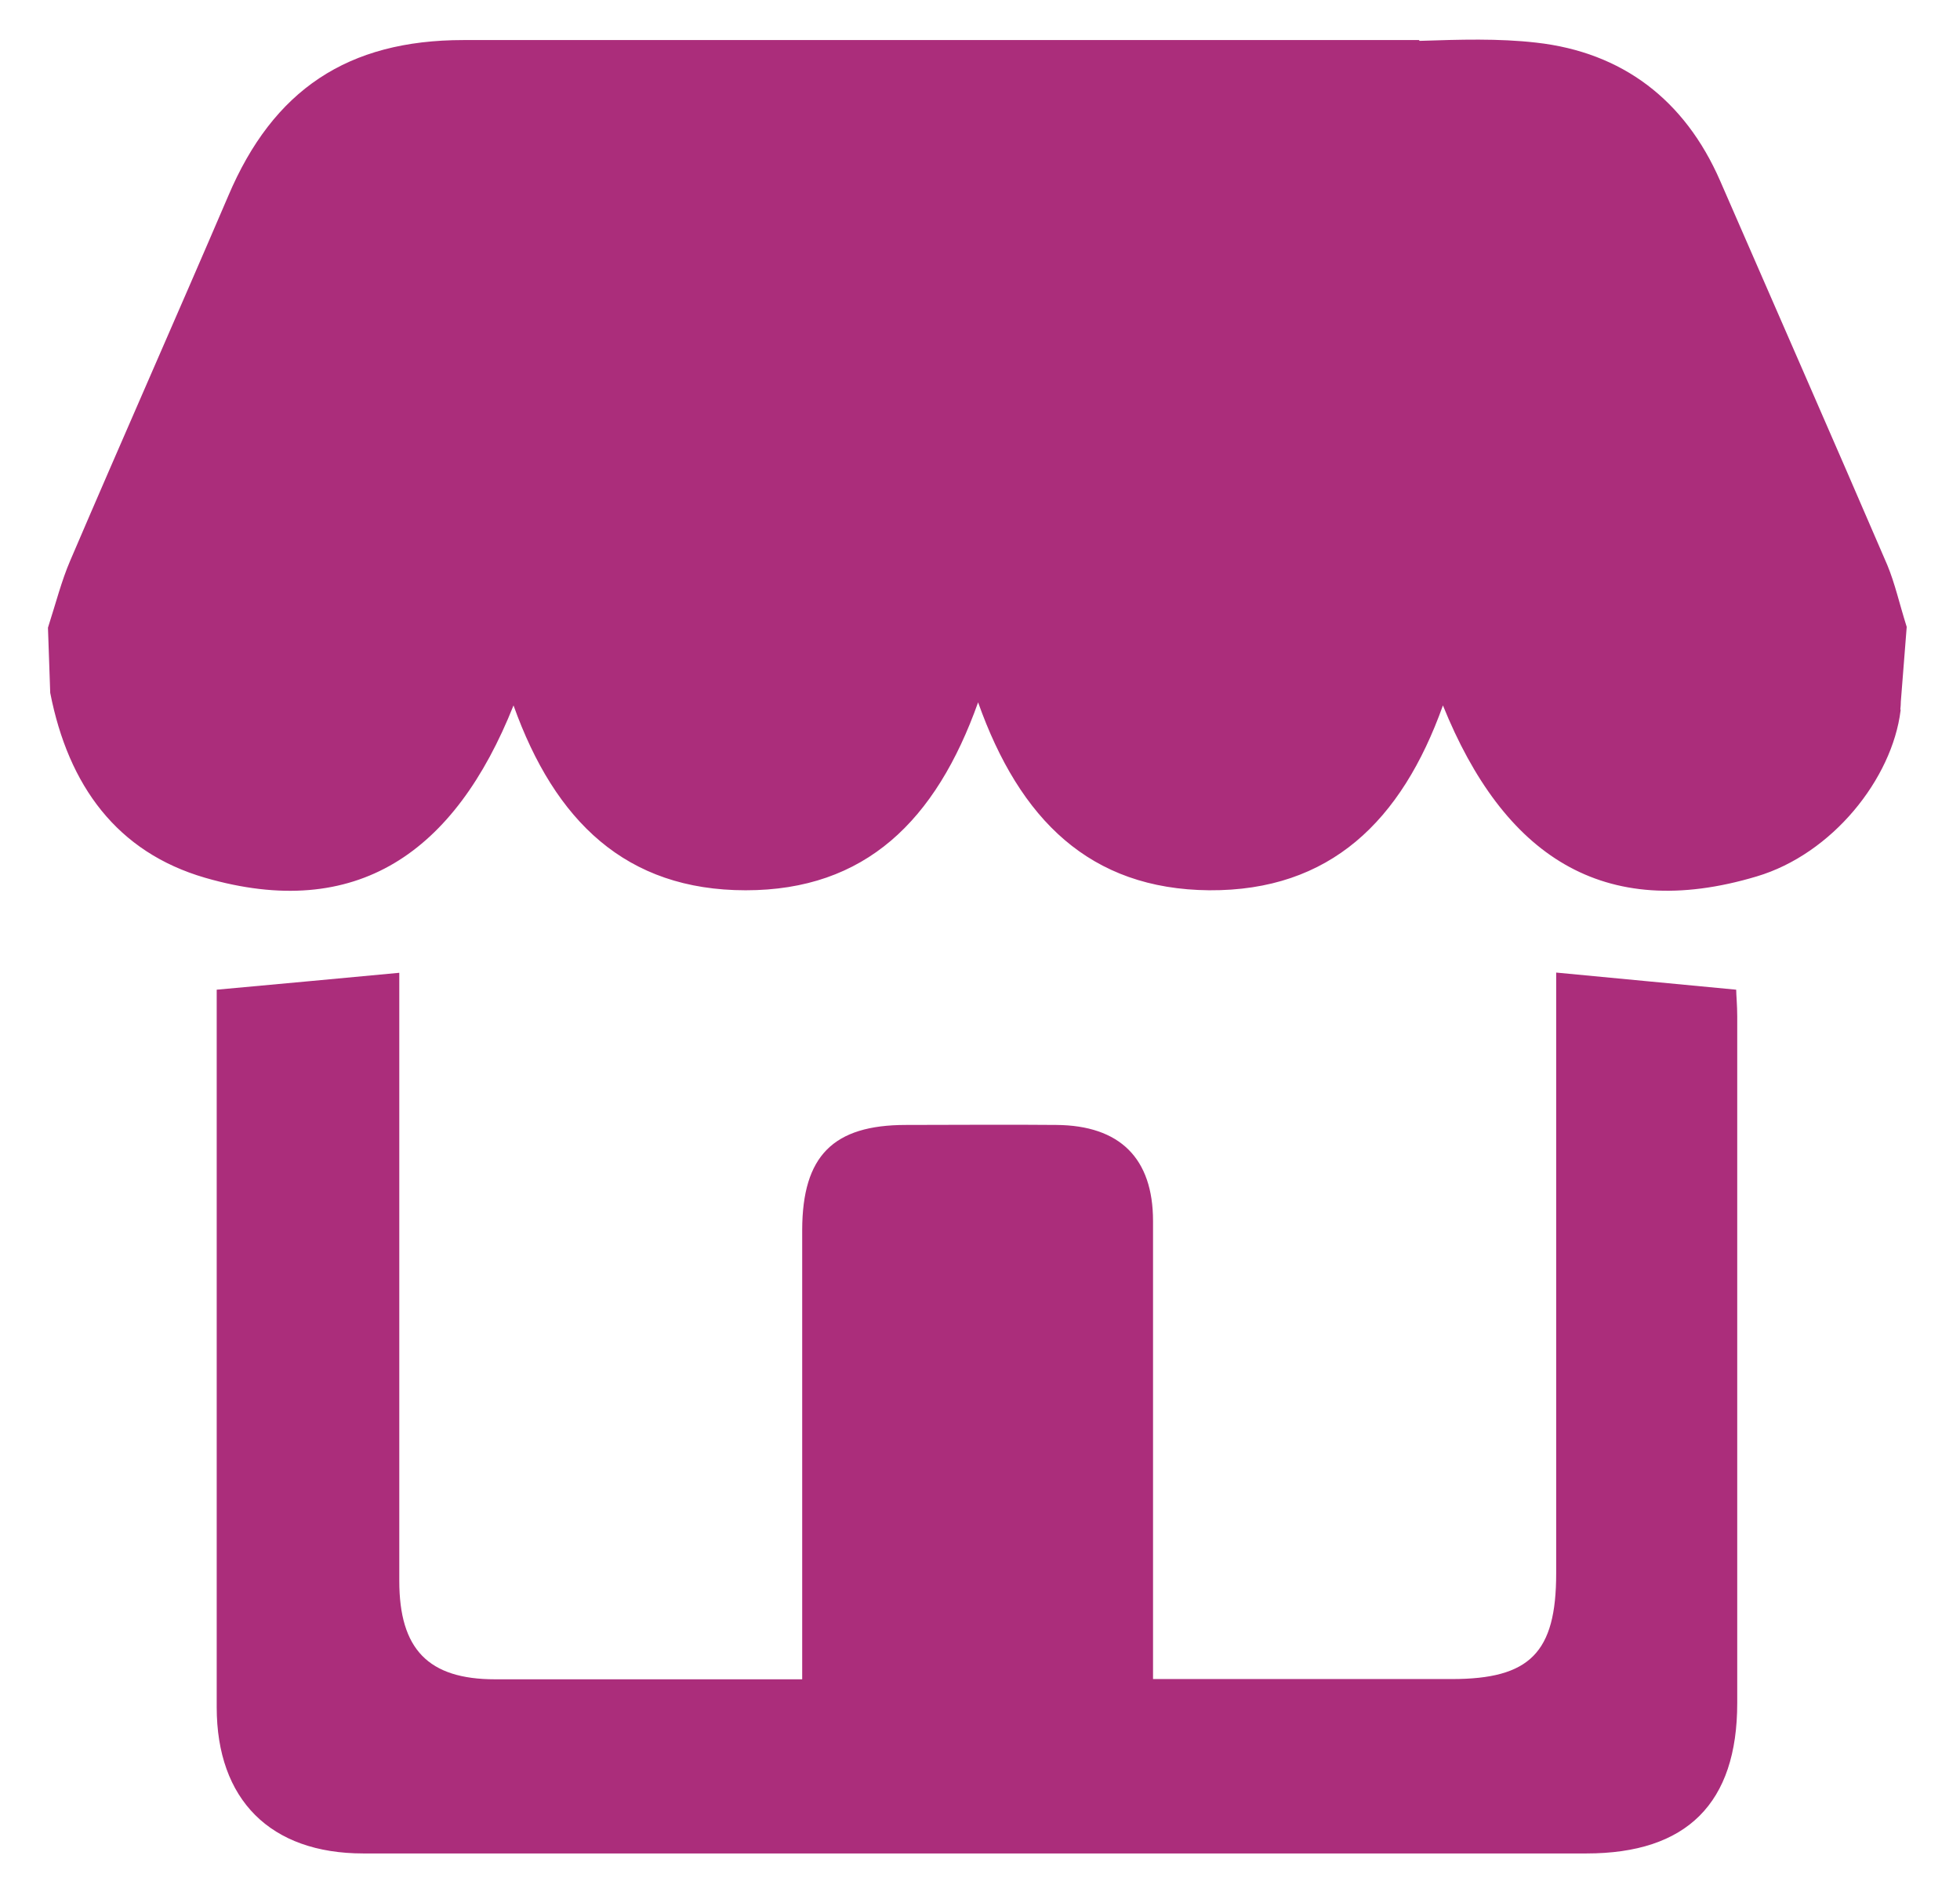 <svg xmlns="http://www.w3.org/2000/svg" width="32" height="31" viewBox="0 0 32 31" fill="none">
<g clip-path="url(#clip0_10591_11608)">
<path d="M25.407 15.877V16.378C25.407 19.479 25.407 22.585 25.407 25.687C25.407 26.981 24.977 27.411 23.704 27.411C22.285 27.411 20.87 27.411 19.451 27.411C19.255 27.411 19.062 27.411 18.825 27.411V26.743C18.825 24.472 18.825 22.205 18.825 19.934C18.825 18.907 18.282 18.373 17.247 18.365C16.428 18.357 15.61 18.365 14.792 18.365C13.602 18.365 13.101 18.87 13.097 20.076C13.097 22.331 13.097 24.581 13.097 26.835C13.097 27.01 13.097 27.189 13.097 27.415C12.884 27.415 12.738 27.415 12.588 27.415C11.085 27.415 9.587 27.415 8.084 27.415C6.99 27.415 6.519 26.922 6.519 25.808C6.519 22.656 6.519 19.5 6.519 16.349V15.881C5.521 15.973 4.565 16.065 3.538 16.157V16.658C3.538 20.394 3.538 24.13 3.538 27.87C3.538 29.381 4.415 30.258 5.93 30.258C12.588 30.258 19.242 30.258 25.9 30.258C27.541 30.258 28.363 29.439 28.363 27.803C28.363 24.067 28.363 20.331 28.363 16.591C28.363 16.415 28.346 16.236 28.346 16.157C27.34 16.061 26.405 15.973 25.403 15.877H25.407Z" fill="#AB2D7B"/>
<path d="M31.026 11.582C31.03 11.541 31.034 11.495 31.034 11.453L31.13 10.234C31.009 9.85 30.938 9.525 30.813 9.224C29.911 7.129 28.993 5.041 28.083 2.95C27.507 1.631 26.488 0.854 25.082 0.696C24.464 0.625 23.833 0.646 23.178 0.667L23.166 0.654H18.403C17.885 0.654 17.363 0.654 16.846 0.654C16.833 0.654 16.829 0.654 16.816 0.654H15.414C14.354 0.654 13.322 0.654 12.3 0.654H8.367C8.096 0.654 7.829 0.654 7.566 0.654C5.675 0.654 4.46 1.468 3.726 3.2C2.874 5.187 1.997 7.166 1.146 9.153C1.004 9.483 0.916 9.833 0.783 10.247L0.82 11.311C1.117 12.831 1.914 13.912 3.346 14.329C5.825 15.047 7.428 13.916 8.384 11.516C9.06 13.407 10.221 14.534 12.175 14.534C14.128 14.534 15.28 13.398 15.969 11.466C16.649 13.382 17.797 14.517 19.743 14.534C21.713 14.546 22.882 13.407 23.558 11.516C24.547 13.962 26.167 15.06 28.68 14.308C29.916 13.941 30.892 12.714 31.03 11.599V11.582H31.026Z" fill="#AB2D7B"/>
</g>
<defs>
<clipPath id="clip0_10591_11608">
<rect width="30.352" height="29.613" fill="white" transform="translate(0.783 0.645)"/>
</clipPath>
</defs>
</svg>